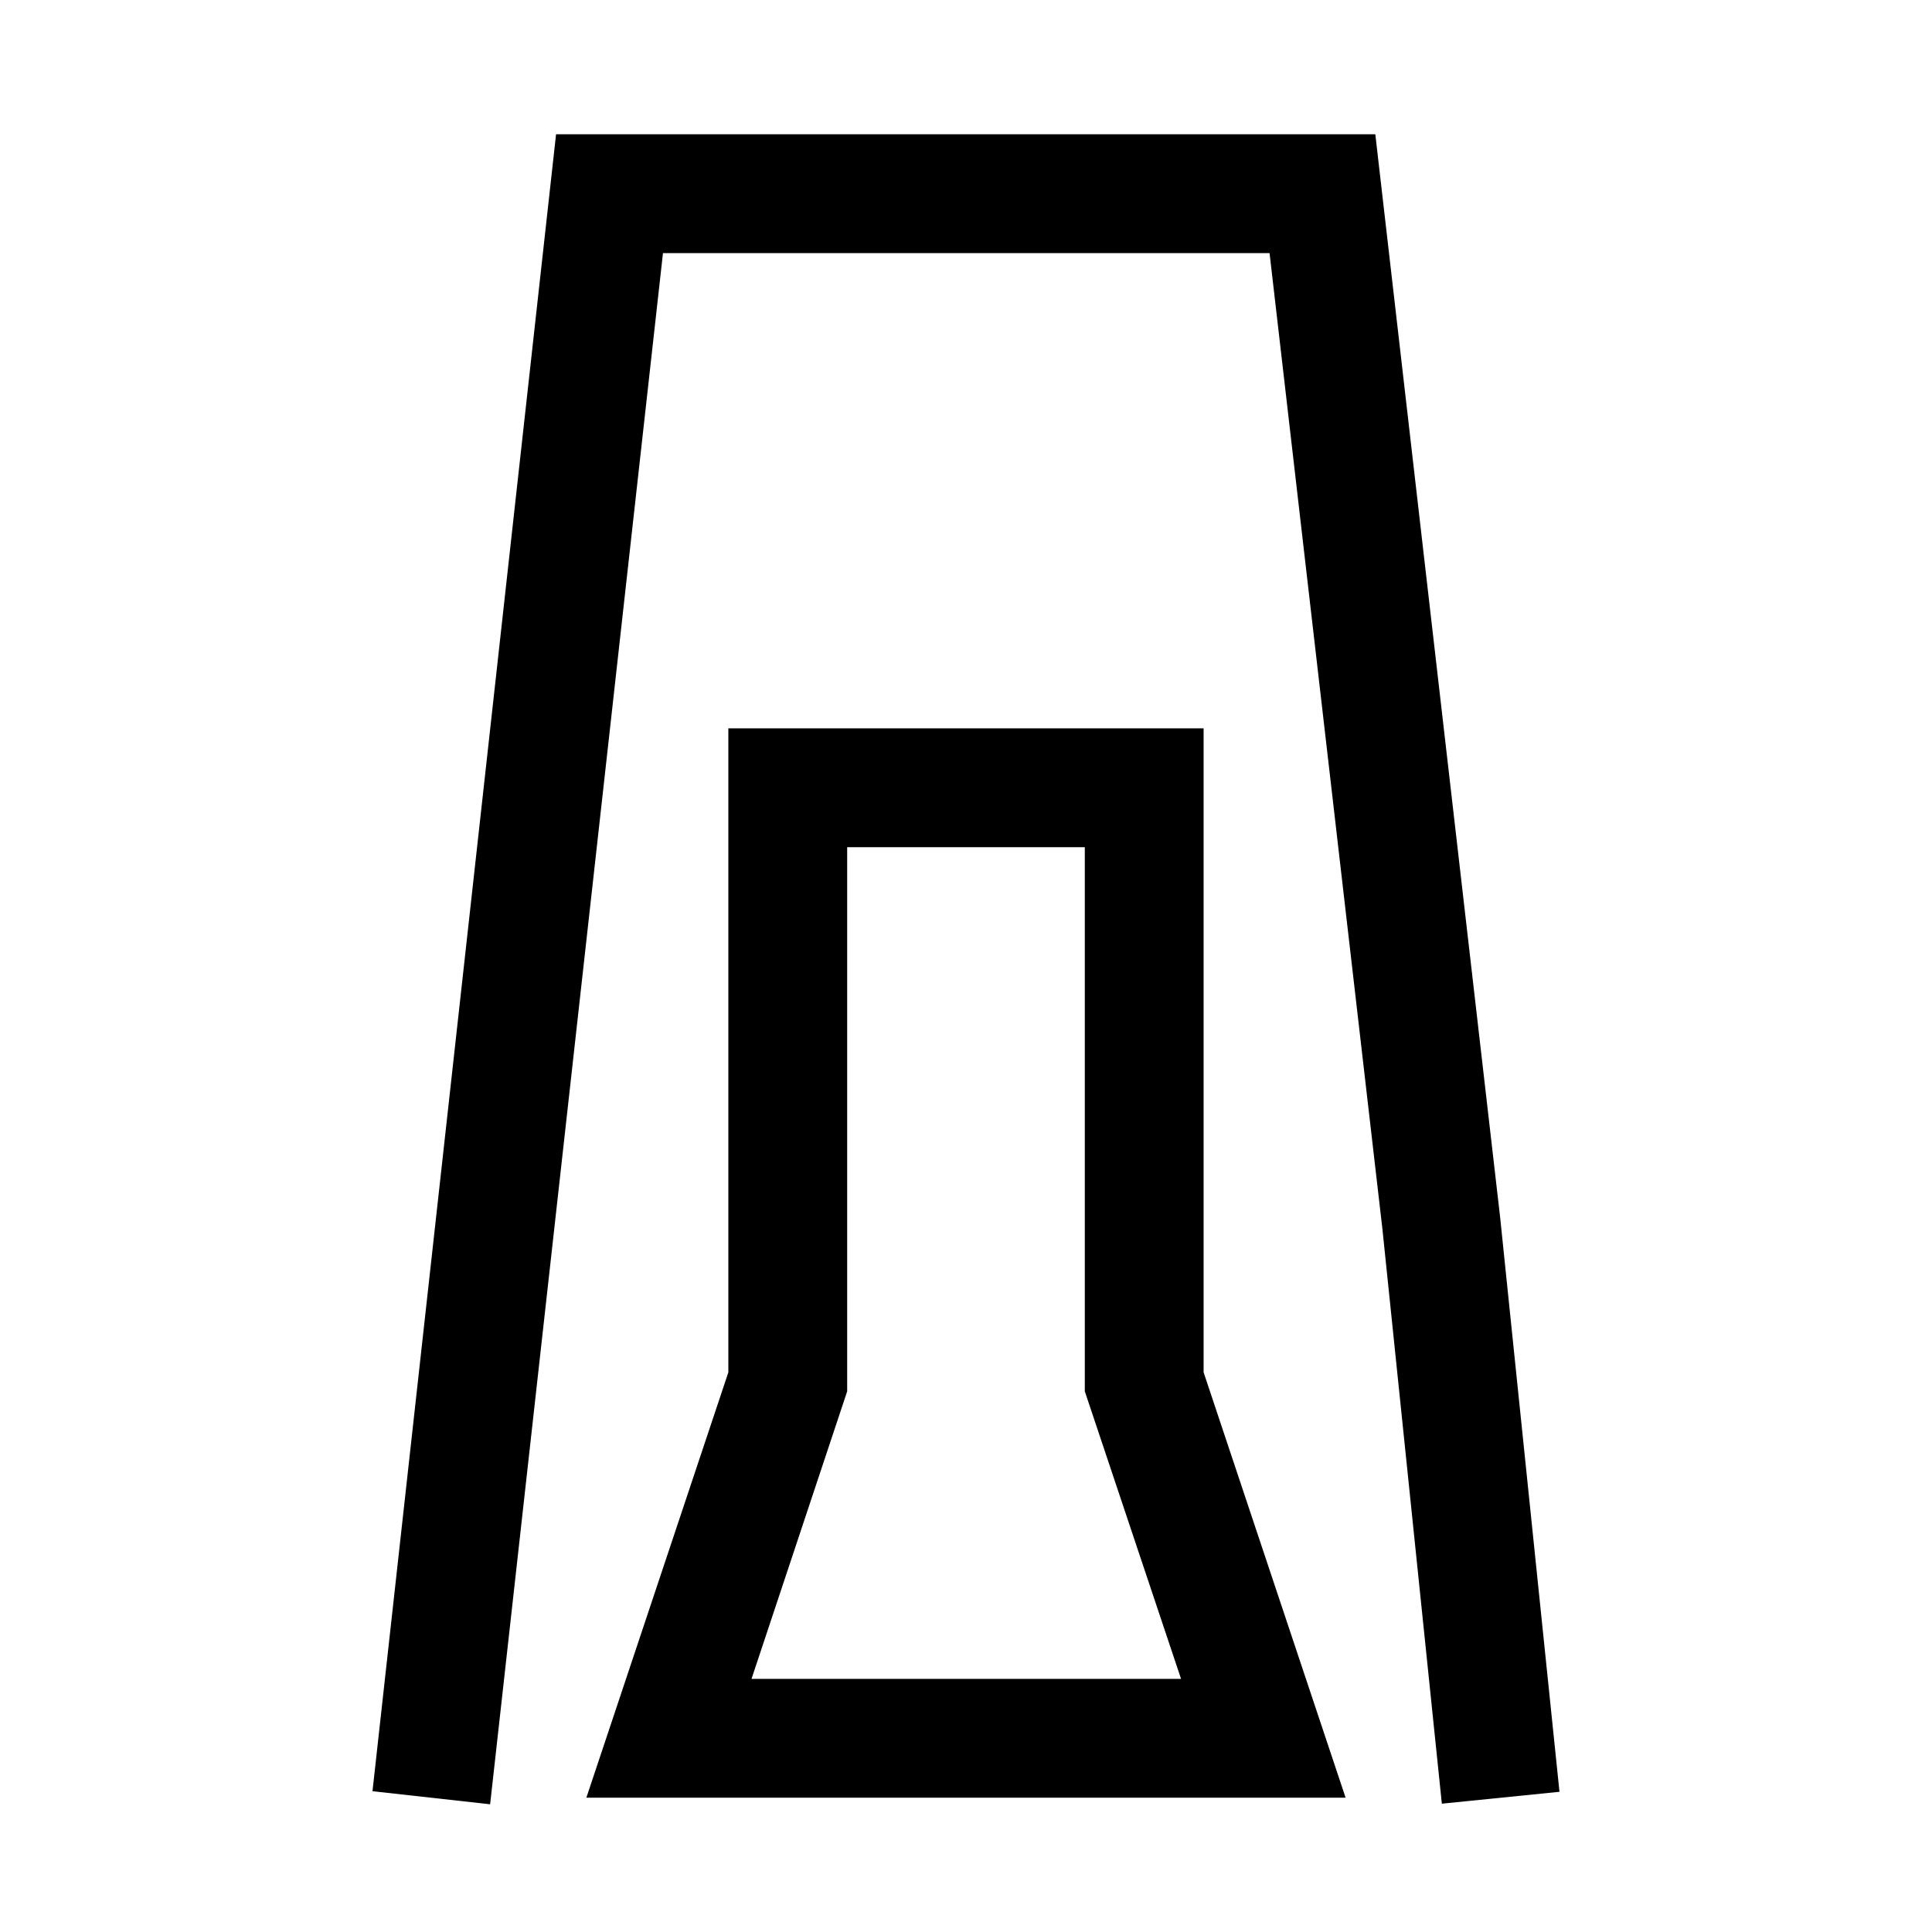 <?xml version="1.0" encoding="UTF-8"?>
<!-- Uploaded to: ICON Repo, www.iconrepo.com, Generator: ICON Repo Mixer Tools -->
<svg fill="#000000" width="800px" height="800px" version="1.1" viewBox="144 144 512 512" xmlns="http://www.w3.org/2000/svg">
 <g>
  <path d="m273.89 622.15-31.176-3.465 48.648-439.1h217.11l33.062 286.86 15.742 152.4-31.172 3.148-15.746-152.24-29.914-258.68h-160.75z"/>
  <path d="m500.6 620.41h-201.21l37.629-112.73v-170.66h125.95v170.66zm-157.44-31.488h113.83l-25.504-76.199v-144.21h-62.977v144.21z"/>
 </g>
</svg>